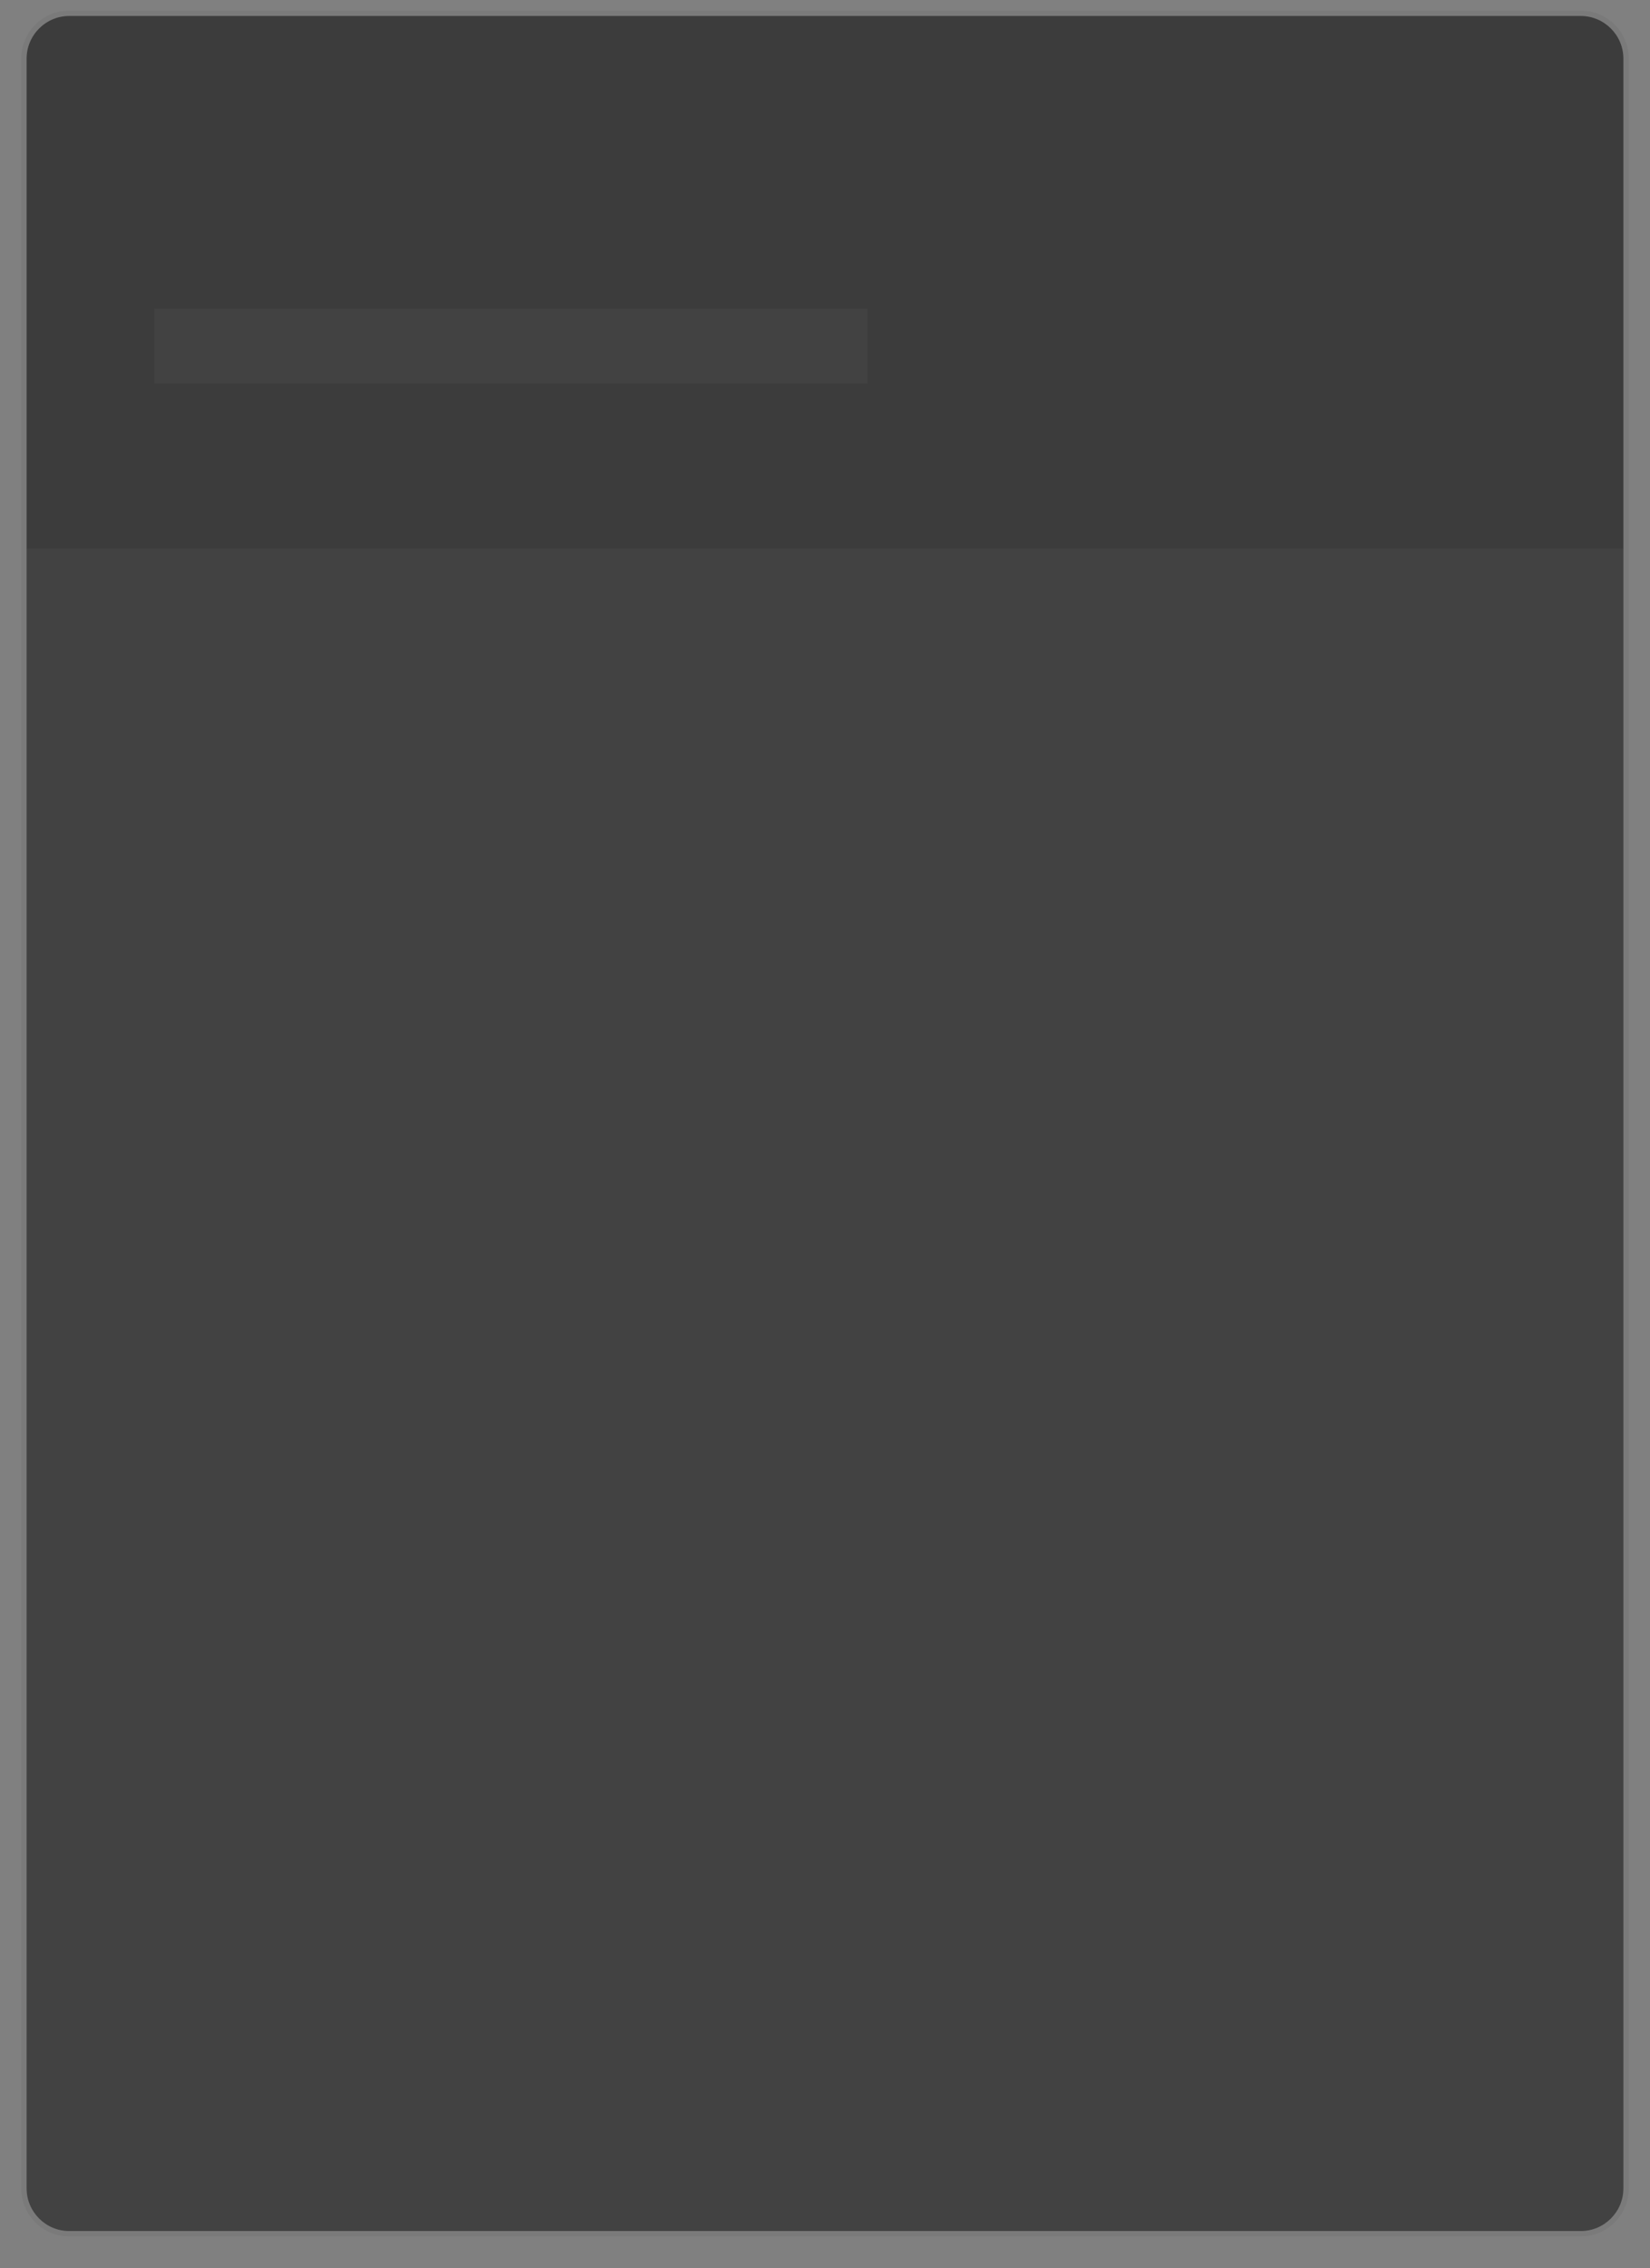 <?xml version="1.0" encoding="utf-8"?>
<!-- Generator: Adobe Illustrator 25.2.0, SVG Export Plug-In . SVG Version: 6.00 Build 0)  -->
<svg version="1.1" id="Layer_1" xmlns="http://www.w3.org/2000/svg" xmlns:xlink="http://www.w3.org/1999/xlink" x="0px" y="0px"
	 viewBox="0 0 310 426" style="enable-background:new 0 0 310 426;" xml:space="preserve">
<rect x="0" y="0" width="310" height="426" fill="#808080" stroke="none"/>
<style type="text/css">
	.st0{opacity:0.9;}
	.st1{fill:#2C2C2C;}
	.st2{fill:none;stroke:#000000;stroke-opacity:5.780000e-02;}
	.st3{fill:#FFFFFF;fill-opacity:3.260000e-02;}
</style>
<g class="st0">
	<g class="st0">
		<path class="st1" d="M13,3h284c4.4,0,8,3.6,8,8v400c0,4.4-3.6,8-8,8H13c-4.4,0-8-3.6-8-8V11C5,6.6,8.6,3,13,3z"/>
		<path class="st2" d="M13,2.5h284c4.7,0,8.5,3.8,8.5,8.5v400c0,4.7-3.8,8.5-8.5,8.5H13c-4.7,0-8.5-3.8-8.5-8.5V11
			C4.5,6.3,8.3,2.5,13,2.5z"/>
	</g>
</g>
<rect x="29" y="58" class="st3" width="134" height="14"/>
<path class="st3" d="M5,103h300v308c0,4.4-3.6,8-8,8H13c-4.4,0-8-3.6-8-8V103z"/>
</svg>
